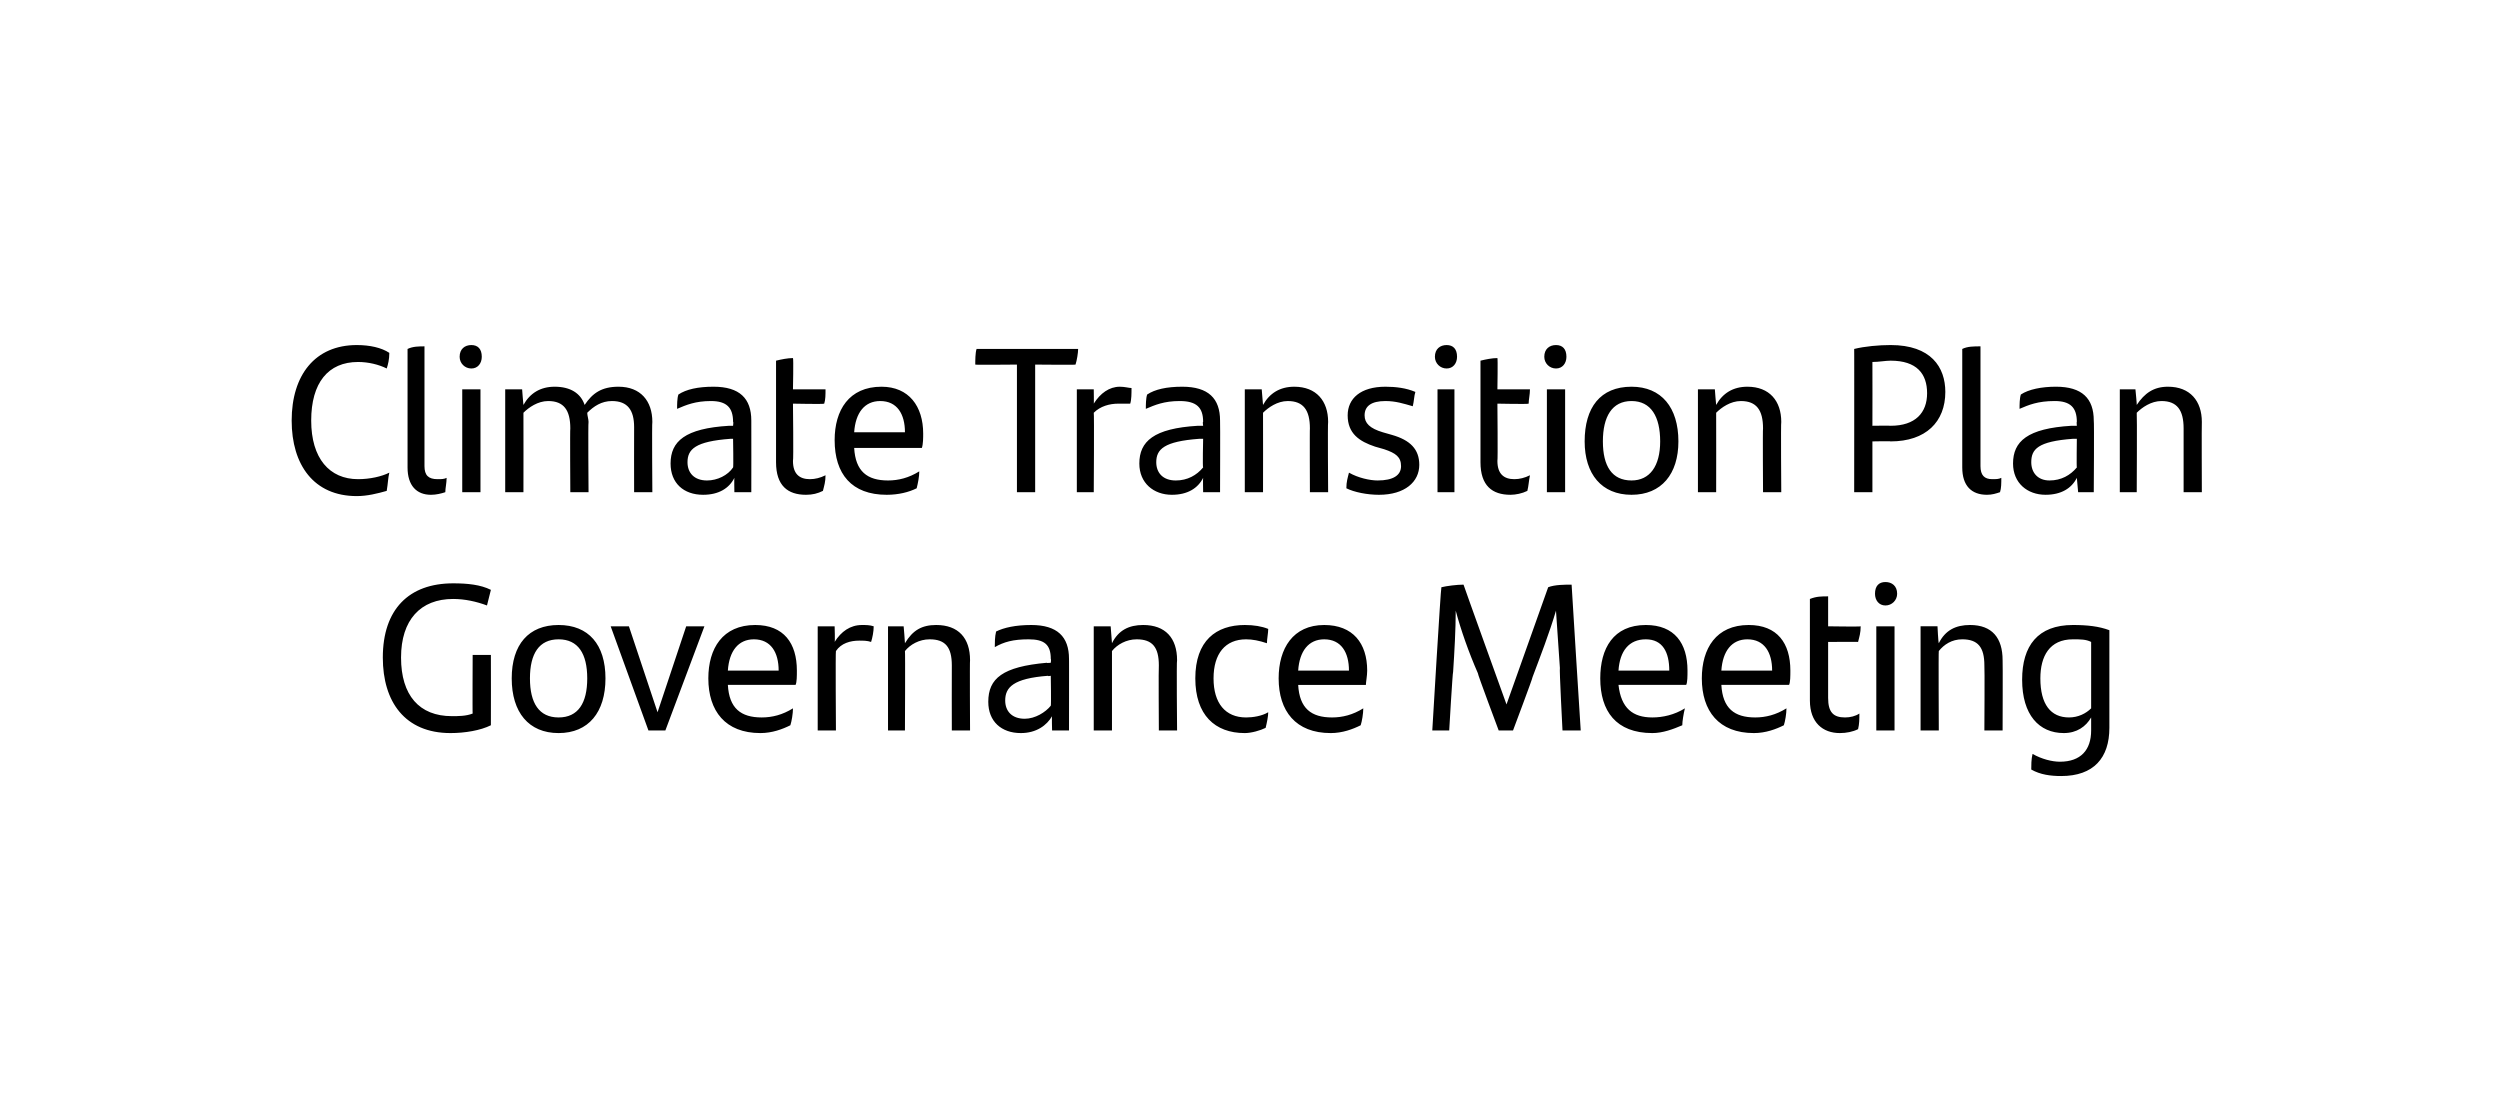<?xml version="1.0" standalone="no"?><!DOCTYPE svg PUBLIC "-//W3C//DTD SVG 1.1//EN" "http://www.w3.org/Graphics/SVG/1.1/DTD/svg11.dtd"><svg xmlns="http://www.w3.org/2000/svg" version="1.1" width="192px" height="86px" viewBox="0 0 192 86"><desc>Climate Transition Plan Governance Meeting</desc><defs/><g id="Polygon330896"><path d="m37.7 50.3c0 0 .01 5.41 0 5.4c-.8.4-2 .6-3.1.6c-3.5 0-5.2-2.4-5.2-5.8c0-3.7 2-5.7 5.4-5.7c1.1 0 2.1.1 2.9.5c-.1.4-.2.8-.3 1.2c-.8-.3-1.7-.5-2.6-.5c-2.5 0-4 1.6-4 4.5c0 2.9 1.4 4.5 3.9 4.5c.5 0 1.1 0 1.6-.2c-.02.05 0-4.5 0-4.5l1.4 0zm1.6 1.8c0-2.6 1.3-4.1 3.6-4.1c2.3 0 3.6 1.5 3.6 4.1c0 2.6-1.3 4.2-3.6 4.2c-2.3 0-3.6-1.6-3.6-4.2zm5.8 0c0-1.9-.7-3-2.2-3c-1.5 0-2.2 1.1-2.2 3c0 1.9.7 3 2.2 3c1.5 0 2.2-1.1 2.2-3zm9-4l-3 8l-1.3 0l-2.9-8l1.4 0l2.2 6.6l2.2-6.6l1.4 0zm7 4.5c0 0-5.2 0-5.2 0c.1 1.8 1 2.5 2.6 2.5c.8 0 1.6-.2 2.4-.7c0 .4-.1 1-.2 1.3c-.6.3-1.4.6-2.3.6c-2.7 0-4-1.7-4-4.2c0-2.3 1.1-4.1 3.6-4.1c2.2 0 3.2 1.4 3.2 3.5c0 .4 0 .9-.1 1.1zm-5.2-1.1c0 0 3.9 0 3.9 0c0-1.4-.6-2.4-1.9-2.4c-1.2 0-1.9.9-2 2.4zm11.2-3.4c0 .4-.1.9-.2 1.2c-.3-.1-.6-.1-.9-.1c-.7 0-1.4.2-1.8.8c-.04-.02 0 6.1 0 6.1l-1.4 0l0-8l1.3 0c0 0 .04 1.19 0 1.2c.5-.8 1.2-1.3 2.1-1.3c.3 0 .6 0 .9.1zm7.4 2.6c-.03-.02 0 5.4 0 5.4l-1.4 0c0 0-.01-4.99 0-5c0-1.4-.5-2-1.7-2c-.8 0-1.5.4-1.9.9c.03-.04 0 6.1 0 6.1l-1.3 0l0-8l1.2 0c0 0 .11 1.25.1 1.3c.6-1 1.3-1.4 2.4-1.4c1.7 0 2.6 1 2.6 2.7zm7.6-.1c.01-.04 0 5.5 0 5.5l-1.3 0c0 0-.03-1.14 0-1.1c-.4.7-1.2 1.3-2.4 1.3c-1.5 0-2.5-.9-2.5-2.4c0-1.8 1.1-2.7 4.5-3c-.01.04.3 0 .3 0c0 0 .04-.27 0-.3c0-1.1-.5-1.5-1.7-1.5c-1.2 0-1.9.2-2.6.6c0-.3 0-.8.1-1.2c.6-.3 1.5-.5 2.7-.5c2 0 2.9.9 2.9 2.6zm-1.4 3.6c.04-.03 0-2.3 0-2.3c0 0-.24.05-.2 0c-2.7.2-3.3.9-3.3 1.9c0 .8.5 1.4 1.5 1.4c.8 0 1.6-.5 2-1zm9.7-3.5c-.05-.02 0 5.4 0 5.4l-1.4 0c0 0-.03-4.99 0-5c0-1.4-.5-2-1.7-2c-.8 0-1.5.4-1.9.9c0-.04 0 6.1 0 6.1l-1.4 0l0-8l1.3 0c0 0 .09 1.25.1 1.3c.5-1 1.3-1.4 2.4-1.4c1.7 0 2.6 1 2.6 2.7zm1.4 1.4c0-2.9 1.6-4.1 3.8-4.1c.7 0 1.3.1 1.8.3c0 .3-.1.8-.1 1.1c-.6-.2-1.1-.3-1.6-.3c-1.6 0-2.5 1.1-2.5 3c0 1.9.9 3 2.5 3c.5 0 1.2-.1 1.7-.4c0 .3-.1.8-.2 1.2c-.4.2-1.1.4-1.6.4c-2.3 0-3.8-1.4-3.8-4.2zm13.1.5c0 0-5.2 0-5.2 0c.1 1.8 1 2.5 2.6 2.5c.8 0 1.6-.2 2.4-.7c0 .4-.1 1-.2 1.3c-.6.3-1.4.6-2.3.6c-2.7 0-4-1.7-4-4.2c0-2.3 1.1-4.1 3.5-4.1c2.2 0 3.3 1.4 3.3 3.5c0 .4-.1.9-.1 1.1zm-5.2-1.1c0 0 3.9 0 3.9 0c0-1.4-.6-2.4-1.9-2.4c-1.2 0-1.9.9-2 2.4zm21.7 4.6l-1.4 0c0 0-.25-4.78-.2-4.8c-.1-1.4-.2-2.9-.3-4.4c-.5 1.7-1.2 3.5-1.8 5.1c.04.01-1.5 4.1-1.5 4.1l-1.1 0c0 0-1.64-4.37-1.6-4.4c-.7-1.6-1.3-3.3-1.7-4.8c0 1.4-.1 3.2-.2 4.7c-.04-.01-.3 4.5-.3 4.5l-1.3 0c0 0 .65-10.99.7-11c.4-.1 1.2-.2 1.7-.2c-.02-.01 3.3 9.2 3.3 9.2c0 0 3.2-8.99 3.2-9c.5-.2 1.3-.2 1.8-.2c-.01-.01.7 11.2.7 11.2zm8.1-3.5c0 0-5.2 0-5.2 0c.2 1.8 1.1 2.5 2.6 2.5c.8 0 1.7-.2 2.5-.7c-.1.4-.2 1-.2 1.3c-.7.3-1.5.6-2.3.6c-2.8 0-4-1.7-4-4.2c0-2.3 1-4.1 3.5-4.1c2.2 0 3.2 1.4 3.2 3.5c0 .4 0 .9-.1 1.1zm-5.2-1.1c0 0 3.9 0 3.9 0c0-1.4-.5-2.4-1.8-2.4c-1.3 0-2 .9-2.1 2.4zm13.1 1.1c0 0-5.2 0-5.2 0c.1 1.8 1 2.5 2.6 2.5c.8 0 1.6-.2 2.4-.7c0 .4-.1 1-.2 1.3c-.6.3-1.4.6-2.3.6c-2.7 0-4-1.7-4-4.2c0-2.3 1.1-4.1 3.6-4.1c2.2 0 3.2 1.4 3.2 3.5c0 .4 0 .9-.1 1.1zm-5.2-1.1c0 0 3.9 0 3.9 0c0-1.4-.6-2.4-1.9-2.4c-1.2 0-1.9.9-2 2.4zm9.5 3.6c.4 0 .8-.1 1.1-.3c0 .4 0 .8-.1 1.2c-.4.2-.9.3-1.4.3c-1.3 0-2.3-.8-2.3-2.5c0 0 0-7.8 0-7.8c.5-.2.9-.2 1.4-.2c0-.04 0 2.3 0 2.3c0 0 2.47.04 2.5 0c0 .5-.1.8-.2 1.2c.05-.01-2.3 0-2.3 0c0 0 0 4.33 0 4.3c0 1.1.4 1.5 1.3 1.5zm2.3-9.5c0-.6.3-.9.8-.9c.5 0 .9.3.9.9c0 .5-.4.9-.9.9c-.5 0-.8-.4-.8-.9zm.1 2.5l1.4 0l0 8l-1.4 0l0-8zm9.7 2.6c.02-.02 0 5.4 0 5.4l-1.4 0c0 0 .03-4.99 0-5c0-1.4-.5-2-1.7-2c-.8 0-1.4.4-1.8.9c-.03-.04 0 6.1 0 6.1l-1.4 0l0-8l1.3 0c0 0 .06 1.25.1 1.3c.5-1 1.3-1.4 2.4-1.4c1.7 0 2.5 1 2.5 2.7zm8.2-2.3c0 0 0 7.5 0 7.5c0 2.3-1.2 3.7-3.7 3.7c-.8 0-1.6-.1-2.3-.5c0-.3 0-.8.1-1.2c.7.4 1.5.6 2.1.6c1.6 0 2.4-.9 2.4-2.4c0 0 0-1 0-1c-.4.7-1.1 1.2-2.1 1.2c-1.9 0-3.2-1.4-3.2-4.1c0-2.6 1.2-4.2 3.9-4.2c1.1 0 2 .1 2.8.4zm-1.4 6c0 0 0-5.1 0-5.1c-.4-.2-.8-.2-1.4-.2c-1.8 0-2.5 1.3-2.5 3c0 2 .8 3 2.2 3c.7 0 1.3-.3 1.7-.7z" stroke="none" fill="#000"/></g><g id="Polygon330895"><path d="m22.4 32.3c0-3.5 1.8-5.8 5-5.8c1 0 1.9.2 2.5.6c0 .5-.1.9-.2 1.2c-.6-.3-1.4-.5-2.2-.5c-2.3 0-3.6 1.6-3.6 4.5c0 2.9 1.4 4.5 3.6 4.5c.9 0 1.8-.2 2.4-.5c-.1.4-.1.8-.2 1.4c-.7.2-1.5.4-2.3.4c-3.3 0-5-2.4-5-5.8zm8.9 3.6c0 0 0-9.1 0-9.1c.4-.2.9-.2 1.3-.2c0 0 0 9.2 0 9.2c0 .7.3 1 1 1c.3 0 .5 0 .7-.1c0 .4-.1.8-.1 1.1c-.3.1-.7.2-1.1.2c-1.1 0-1.8-.7-1.8-2.1zm4-8.5c0-.6.4-.9.9-.9c.5 0 .8.3.8.9c0 .5-.3.9-.8.9c-.5 0-.9-.4-.9-.9zm.2 2.5l1.4 0l0 7.9l-1.4 0l0-7.9zm14.6 2.5c-.04.03 0 5.4 0 5.4l-1.4 0c0 0-.01-4.95 0-5c0-1.3-.5-2-1.7-2c-.8 0-1.4.4-1.9.9c0 .2.1.5.1.7c-.04.03 0 5.4 0 5.4l-1.4 0c0 0-.03-4.93 0-4.9c0-1.4-.5-2.1-1.7-2.1c-.8 0-1.5.5-1.9.9c.01.02 0 6.1 0 6.1l-1.4 0l0-7.9l1.3 0c0 0 .09 1.21.1 1.2c.5-.9 1.3-1.4 2.4-1.4c1.2 0 2 .5 2.3 1.4c.6-.9 1.3-1.4 2.6-1.4c1.7 0 2.6 1.1 2.6 2.7zm7.6-.1c.01.02 0 5.5 0 5.5l-1.3 0c0 0-.02-1.09 0-1.1c-.4.8-1.2 1.3-2.4 1.3c-1.5 0-2.5-.9-2.5-2.4c0-1.7 1.1-2.7 4.5-2.9c-.01 0 .3 0 .3 0c0 0 .04-.32 0-.3c0-1.1-.5-1.6-1.7-1.6c-1.2 0-1.9.3-2.6.6c0-.3 0-.8.1-1.1c.6-.4 1.5-.6 2.7-.6c2 0 2.9.9 2.9 2.6zm-1.4 3.6c.04.03 0-2.2 0-2.2c0 0-.24 0-.2 0c-2.7.2-3.3.8-3.3 1.8c0 .8.5 1.4 1.5 1.4c.8 0 1.6-.4 2-1zm5.9.9c.4 0 .8-.1 1.2-.3c0 .5-.1.8-.2 1.2c-.4.2-.8.3-1.3.3c-1.4 0-2.3-.7-2.3-2.5c0 0 0-7.8 0-7.8c.4-.1.9-.2 1.3-.2c.05.02 0 2.4 0 2.4c0 0 2.52 0 2.5 0c0 .4 0 .8-.1 1.1c-.01.05-2.4 0-2.4 0c0 0 .05 4.39 0 4.4c0 1 .5 1.4 1.3 1.4zm8.6-2.4c0 0-5.2 0-5.2 0c.1 1.8 1 2.5 2.6 2.5c.8 0 1.6-.2 2.4-.7c0 .4-.1.9-.2 1.3c-.6.3-1.4.5-2.3.5c-2.7 0-4-1.6-4-4.2c0-2.3 1.1-4.1 3.6-4.1c2.1 0 3.2 1.5 3.2 3.6c0 .3 0 .8-.1 1.1zm-5.2-1.2c0 0 3.9 0 3.9 0c0-1.4-.6-2.4-1.9-2.4c-1.2 0-1.9.9-2 2.4zm17-5.2c.05.03-3.1 0-3.1 0l0 9.8l-1.4 0l0-9.8c0 0-3.24.03-3.2 0c0-.3 0-.9.1-1.2c0 0 7.8 0 7.8 0c0 .3-.1.9-.2 1.2zm4.3 1.8c0 .4 0 .9-.1 1.2c-.3 0-.6 0-.9 0c-.7 0-1.4.2-1.9.7c.04.03 0 6.1 0 6.1l-1.3 0l0-7.9l1.3 0c0 0 .02 1.15 0 1.1c.5-.8 1.2-1.3 2-1.3c.4 0 .7.1.9.1zm6.8 2.5c.02.02 0 5.5 0 5.5l-1.3 0c0 0-.02-1.09 0-1.1c-.4.8-1.2 1.3-2.4 1.3c-1.4 0-2.5-.9-2.5-2.4c0-1.7 1.1-2.7 4.5-2.9c0 0 .4 0 .4 0c0 0-.05-.32 0-.3c0-1.1-.5-1.6-1.8-1.6c-1.2 0-1.9.3-2.6.6c0-.3 0-.8.1-1.1c.6-.4 1.5-.6 2.7-.6c2 0 2.9.9 2.9 2.6zm-1.3 3.6c-.05.03 0-2.2 0-2.2c0 0-.34 0-.3 0c-2.7.2-3.3.8-3.3 1.8c0 .8.5 1.4 1.5 1.4c.9 0 1.6-.4 2.1-1zm9.6-3.5c-.04.03 0 5.4 0 5.4l-1.4 0c0 0-.02-4.93 0-4.9c0-1.4-.5-2.1-1.7-2.1c-.8 0-1.5.5-1.9.9c.01.02 0 6.1 0 6.1l-1.4 0l0-7.9l1.3 0c0 0 .1 1.21.1 1.2c.5-.9 1.3-1.4 2.4-1.4c1.7 0 2.6 1.1 2.6 2.7zm1.4 5.1c0-.5.1-.8.2-1.2c.7.4 1.6.6 2.2.6c1.2 0 1.8-.4 1.8-1.1c0-.7-.4-1-1.3-1.3c0 0-.7-.2-.7-.2c-1.2-.4-2.1-1-2.1-2.4c0-1.3 1-2.2 2.9-2.2c.8 0 1.6.1 2.3.4c-.1.3-.1.7-.2 1.1c-.7-.2-1.3-.4-2.1-.4c-1.1 0-1.6.4-1.6 1.1c0 .6.4 1 1.4 1.3c0 0 .7.2.7.2c1.4.4 2.1 1.1 2.1 2.3c0 1.3-1.1 2.3-3.1 2.3c-.9 0-1.9-.2-2.5-.5zm6.8-10.1c0-.6.4-.9.9-.9c.5 0 .8.3.8.9c0 .5-.3.9-.8.9c-.5 0-.9-.4-.9-.9zm.2 2.5l1.3 0l0 7.9l-1.3 0l0-7.9zm5.9 6.9c.4 0 .8-.1 1.2-.3c-.1.5-.1.8-.2 1.2c-.4.2-.9.3-1.3.3c-1.4 0-2.3-.7-2.3-2.5c0 0 0-7.8 0-7.8c.4-.1.9-.2 1.3-.2c.04.02 0 2.4 0 2.4c0 0 2.51 0 2.5 0c0 .4-.1.8-.1 1.1c-.02.05-2.4 0-2.4 0c0 0 .04 4.39 0 4.4c0 1 .5 1.4 1.3 1.4zm2.3-9.4c0-.6.4-.9.9-.9c.5 0 .8.3.8.9c0 .5-.3.9-.8.9c-.5 0-.9-.4-.9-.9zm.2 2.5l1.4 0l0 7.9l-1.4 0l0-7.9zm2.9 4c0-2.6 1.2-4.2 3.6-4.2c2.3 0 3.6 1.6 3.6 4.2c0 2.5-1.3 4.1-3.6 4.1c-2.3 0-3.6-1.6-3.6-4.1zm5.8 0c0-1.9-.7-3.1-2.2-3.1c-1.5 0-2.2 1.2-2.2 3.1c0 1.9.7 3 2.2 3c1.4 0 2.2-1.1 2.2-3zm9.3-1.5c-.04.03 0 5.4 0 5.4l-1.4 0c0 0-.03-4.93 0-4.9c0-1.4-.5-2.1-1.7-2.1c-.8 0-1.5.5-1.9.9c.01.02 0 6.1 0 6.1l-1.4 0l0-7.9l1.3 0c0 0 .09 1.21.1 1.2c.5-.9 1.3-1.4 2.4-1.4c1.7 0 2.6 1.1 2.6 2.7zm12.6-2.3c0 2.3-1.5 3.8-4.2 3.8c.02-.03-1.4 0-1.4 0l0 3.9l-1.4 0c0 0 .01-11.03 0-11c.8-.2 1.9-.3 2.8-.3c3.1 0 4.2 1.7 4.2 3.6zm-1.4.1c0-1.5-.8-2.5-2.8-2.5c-.4 0-.9.1-1.4.1c.01.02 0 4.9 0 4.9c0 0 1.42-.02 1.4 0c1.9 0 2.8-1 2.8-2.5zm2.7 5.7c0 0 0-9.1 0-9.1c.4-.2.9-.2 1.4-.2c0 0 0 9.2 0 9.2c0 .7.3 1 .9 1c.3 0 .5 0 .7-.1c0 .4 0 .8-.1 1.1c-.3.1-.6.2-1 .2c-1.2 0-1.9-.7-1.9-2.1zm10.1-3.6c.04.02 0 5.5 0 5.5l-1.2 0c0 0-.1-1.09-.1-1.1c-.4.8-1.2 1.3-2.4 1.3c-1.4 0-2.5-.9-2.5-2.4c0-1.7 1.1-2.7 4.5-2.9c.02 0 .4 0 .4 0c0 0-.03-.32 0-.3c0-1.1-.5-1.6-1.7-1.6c-1.3 0-2 .3-2.7.6c0-.3 0-.8.1-1.1c.6-.4 1.6-.6 2.7-.6c2 0 2.9.9 2.9 2.6zm-1.3 3.6c-.03.03 0-2.2 0-2.2c0 0-.32 0-.3 0c-2.7.2-3.2.8-3.2 1.8c0 .8.5 1.4 1.4 1.4c.9 0 1.6-.4 2.1-1zm9.6-3.5c-.02.03 0 5.4 0 5.4l-1.4 0c0 0 0-4.93 0-4.9c0-1.4-.5-2.1-1.7-2.1c-.8 0-1.5.5-1.9.9c.03.02 0 6.1 0 6.1l-1.3 0l0-7.9l1.2 0c0 0 .12 1.21.1 1.2c.6-.9 1.3-1.4 2.4-1.4c1.7 0 2.6 1.1 2.6 2.7z" stroke="none" fill="#000"/></g></svg>